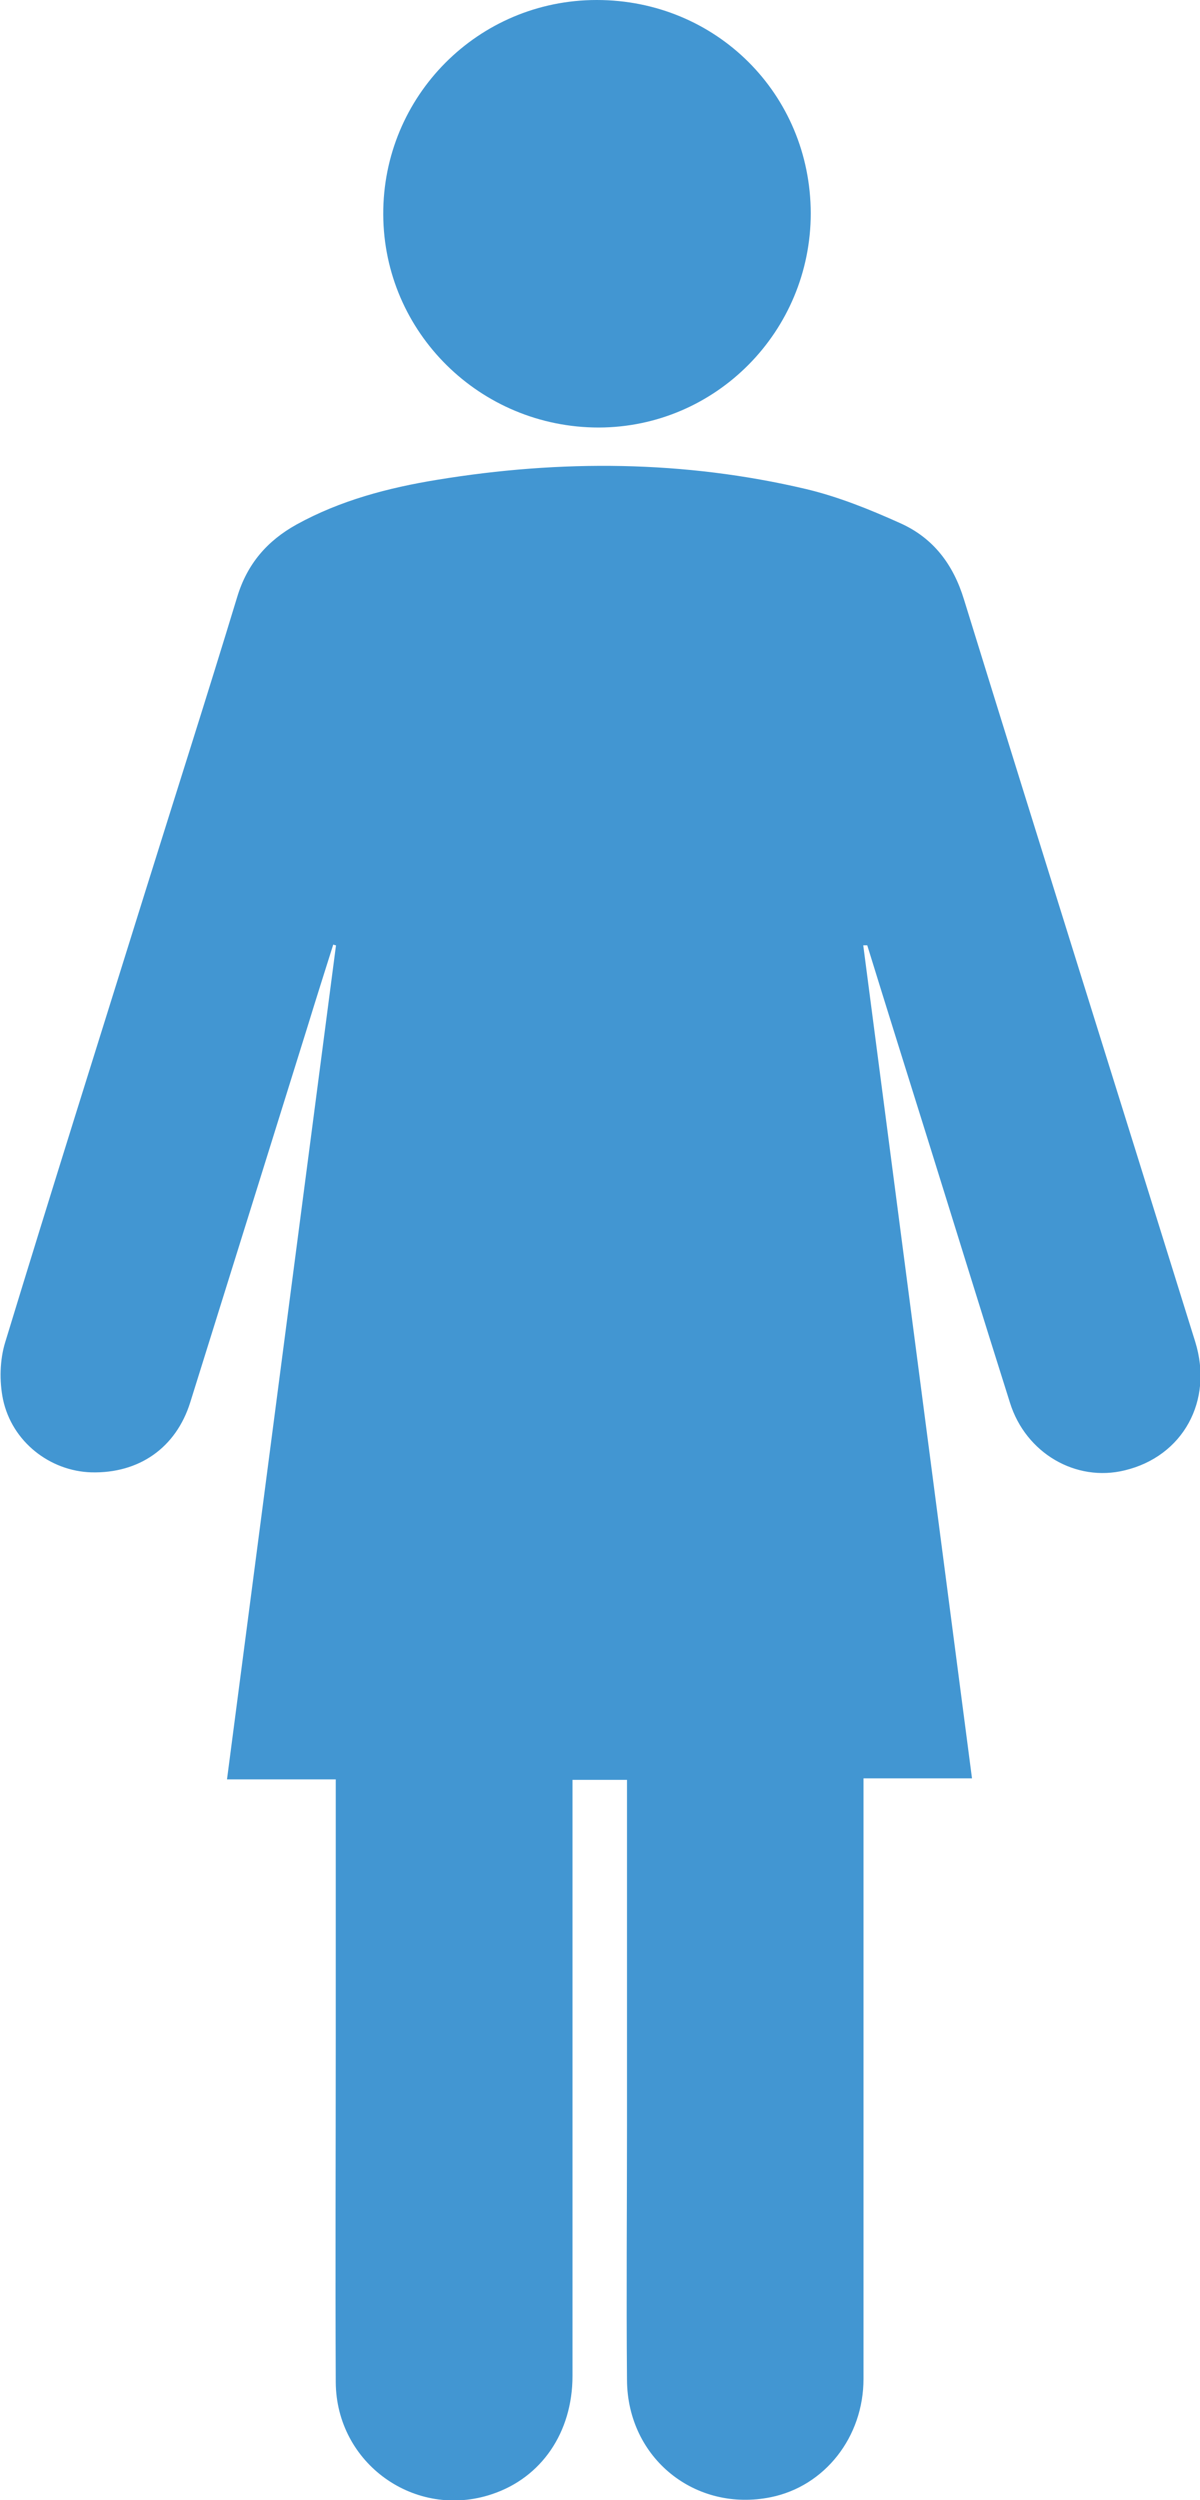 <?xml version="1.0" encoding="UTF-8"?>
<svg id="Layer_2" data-name="Layer 2" xmlns="http://www.w3.org/2000/svg" viewBox="0 0 48 100">
  <g id="Layer_1-2" data-name="Layer 1">
    <g>
      <path d="M34.53,37.81c1.45,11.08,2.89,22.16,4.35,33.32h-4.34c0,.31,0,.56,0,.8,0,7.74,0,15.48,0,23.22,0,2.33-1.55,4.29-3.7,4.73-3.03.62-5.74-1.56-5.76-4.68-.03-3.42,0-6.83,0-10.25,0-4.32,0-8.65,0-12.97v-.79h-2.18v.74c0,7.7,0,15.4,0,23.1,0,2.26-1.24,4.07-3.22,4.73-3.07,1.03-6.23-1.22-6.25-4.48-.02-4.58,0-9.15,0-13.73,0-3.21,0-6.41,0-9.62v-.76h-4.35c1.46-11.18,2.91-22.27,4.36-33.36-.04,0-.07-.02-.11-.03-.35,1.11-.7,2.21-1.04,3.32-1.56,5-3.12,10-4.68,14.99-.57,1.82-2.05,2.85-3.96,2.8-1.65-.05-3.17-1.22-3.53-2.92-.15-.73-.13-1.58.09-2.29,1.82-5.97,3.7-11.93,5.56-17.89,1.24-3.97,2.51-7.94,3.72-11.92.4-1.32,1.2-2.24,2.37-2.89,1.76-.97,3.67-1.47,5.63-1.79,4.94-.81,9.87-.78,14.75.37,1.3.31,2.56.82,3.78,1.37,1.31.59,2.11,1.64,2.54,3.05,3.06,9.9,6.17,19.79,9.25,29.69.73,2.36-.49,4.58-2.82,5.14-1.96.48-3.96-.69-4.59-2.7-1.11-3.51-2.19-7.02-3.29-10.54-.81-2.59-1.62-5.17-2.42-7.76-.04,0-.08,0-.12,0Z" style="fill: #4296d2; stroke-width: 0px;"/>
      <path d="M32.43,8.53c0,4.72-3.79,8.56-8.48,8.57-4.74,0-8.6-3.8-8.62-8.52C15.31,3.84,19.13,0,23.87,0c4.77,0,8.55,3.76,8.56,8.53Z" style="fill: #4296d2; stroke-width: 0px;"/>
    </g>
  </g>
</svg>